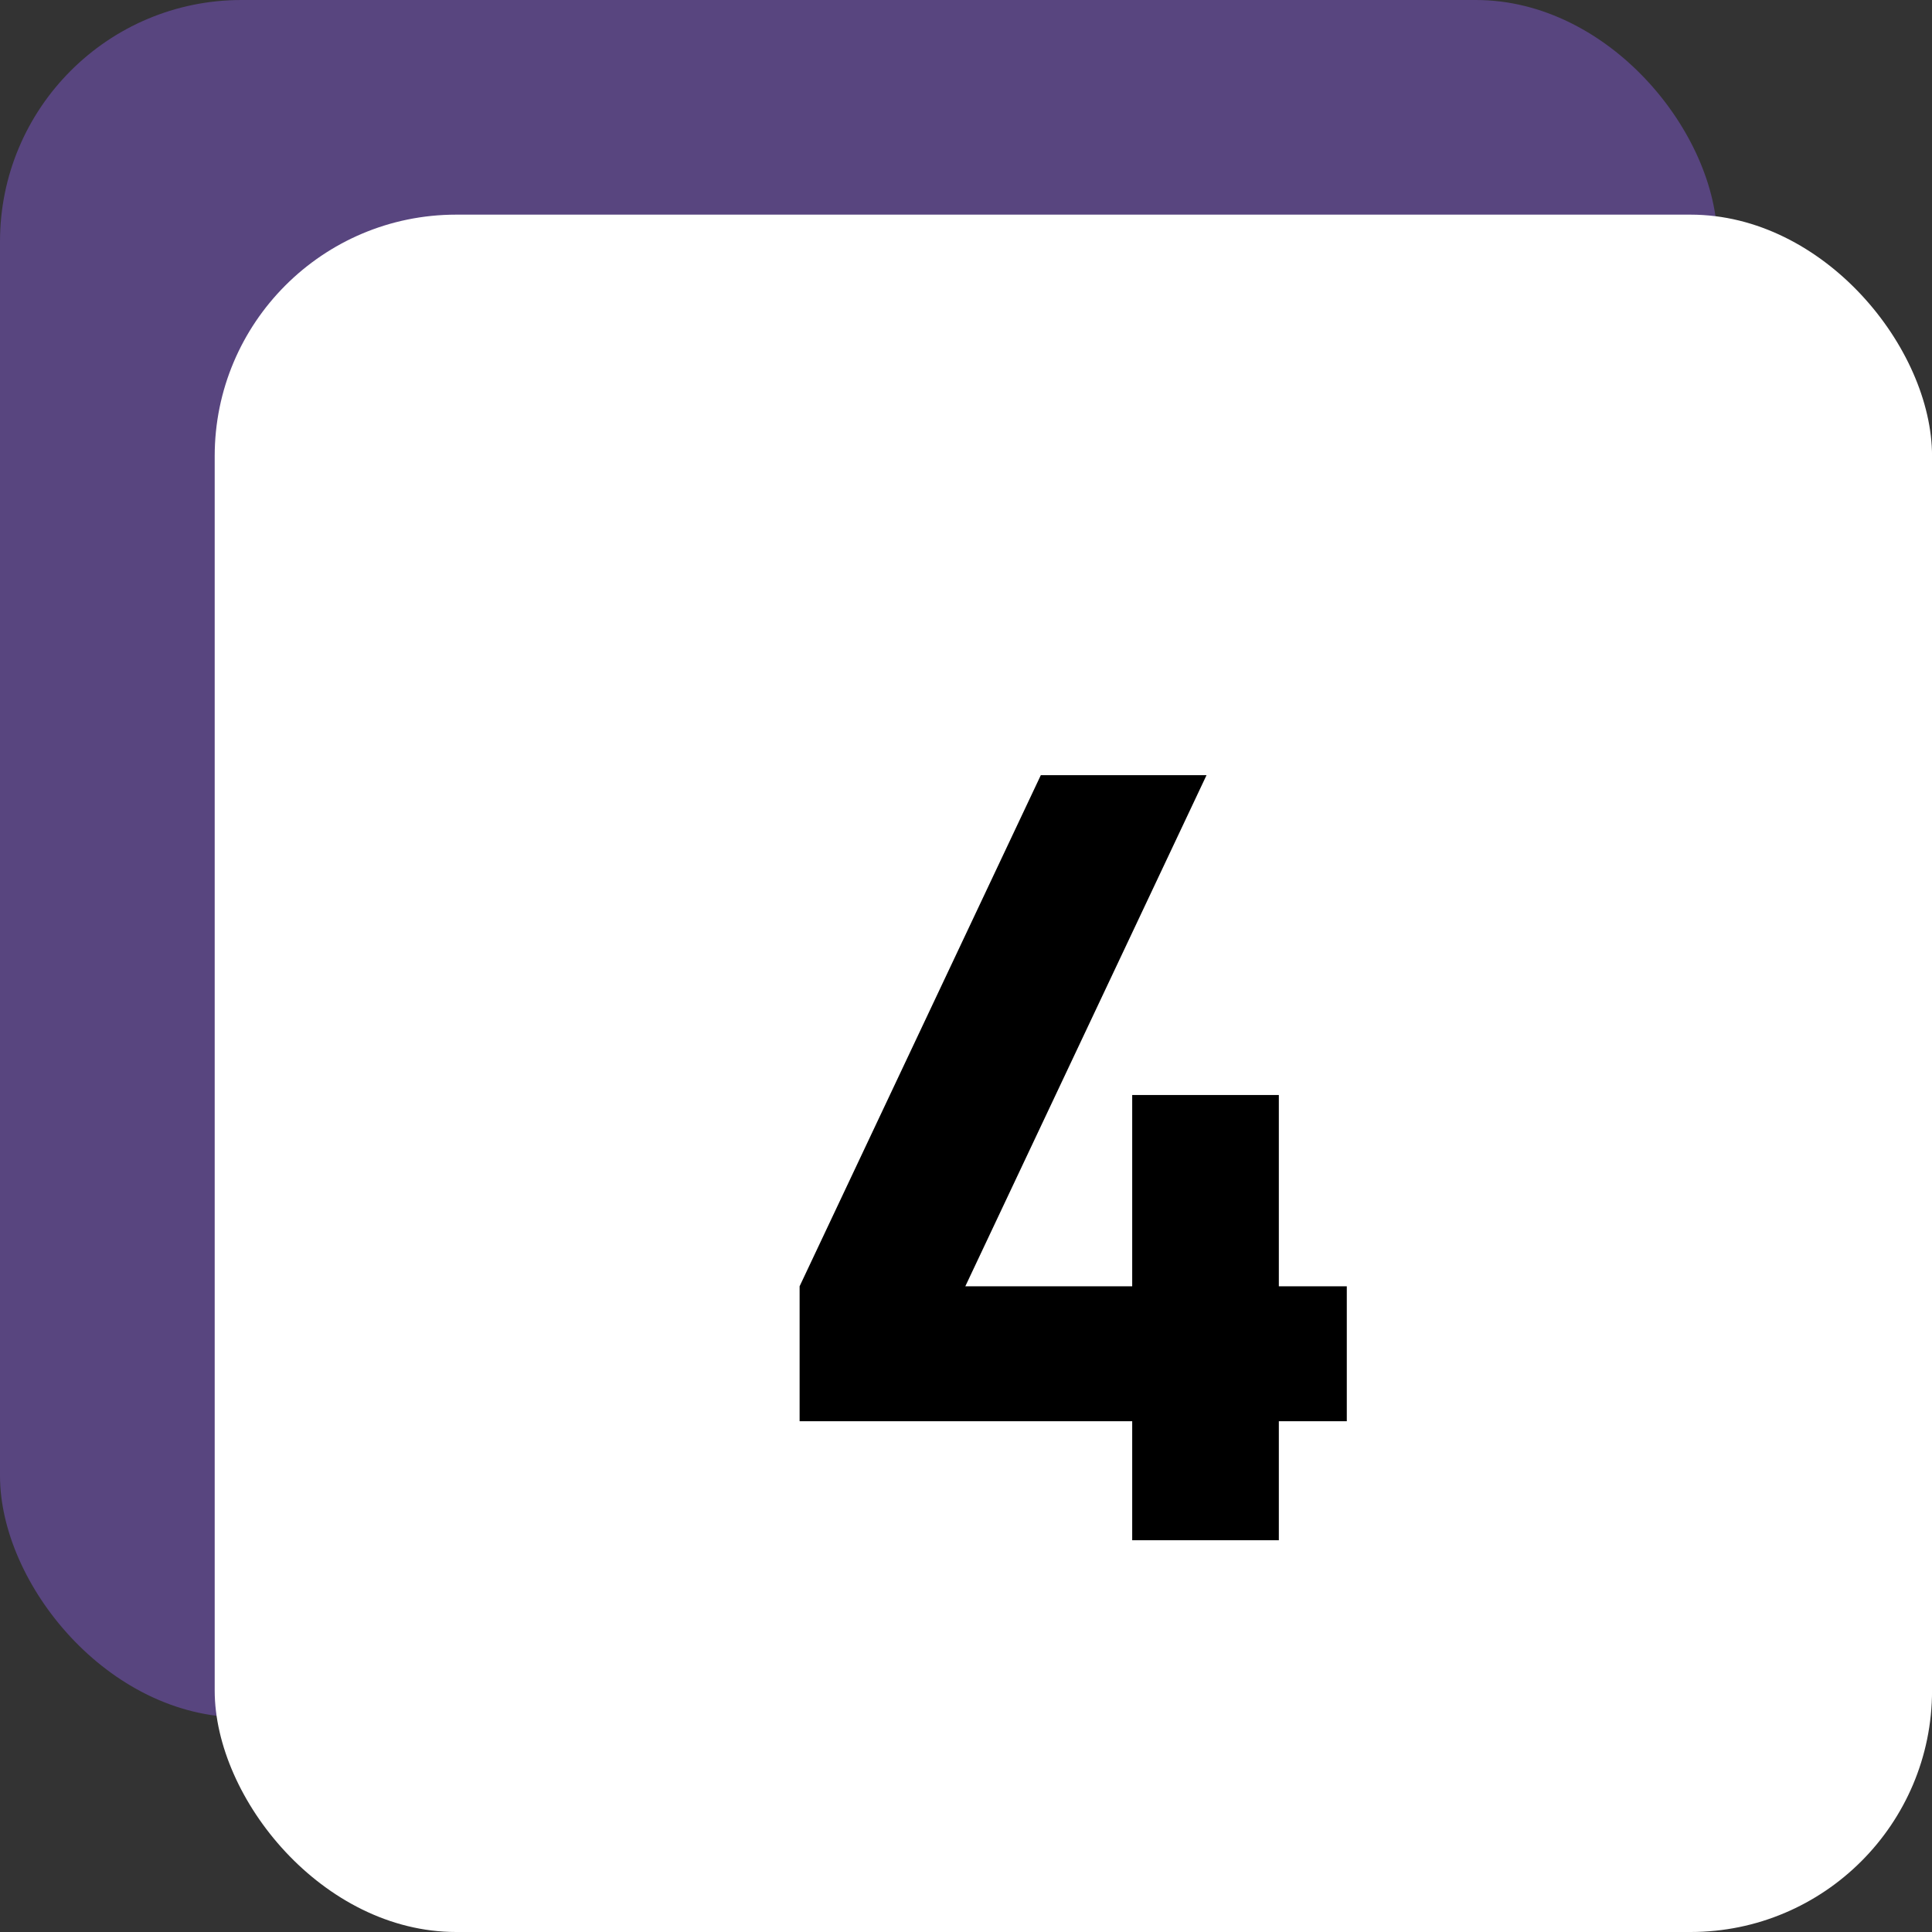 <svg width="40" height="40" viewBox="0 0 40 40" fill="none" xmlns="http://www.w3.org/2000/svg">
<rect x="0" y="0" width="40" height="40" fill="#333333" stroke="none"/>
<rect width="35.556" height="35.556" rx="5" fill="#825AD8" fill-opacity="0.46"/>
<rect x="4.445" y="4.444" width="35.556" height="35.556" rx="5" fill="white"/>
<path d="M23.441 31.889V29.425H16.555V26.631L21.549 16.049H24.98L19.986 26.631H23.441V22.671H26.477V26.631H27.884V29.425H26.477V31.889H23.441Z" fill="black"/>
</svg>
